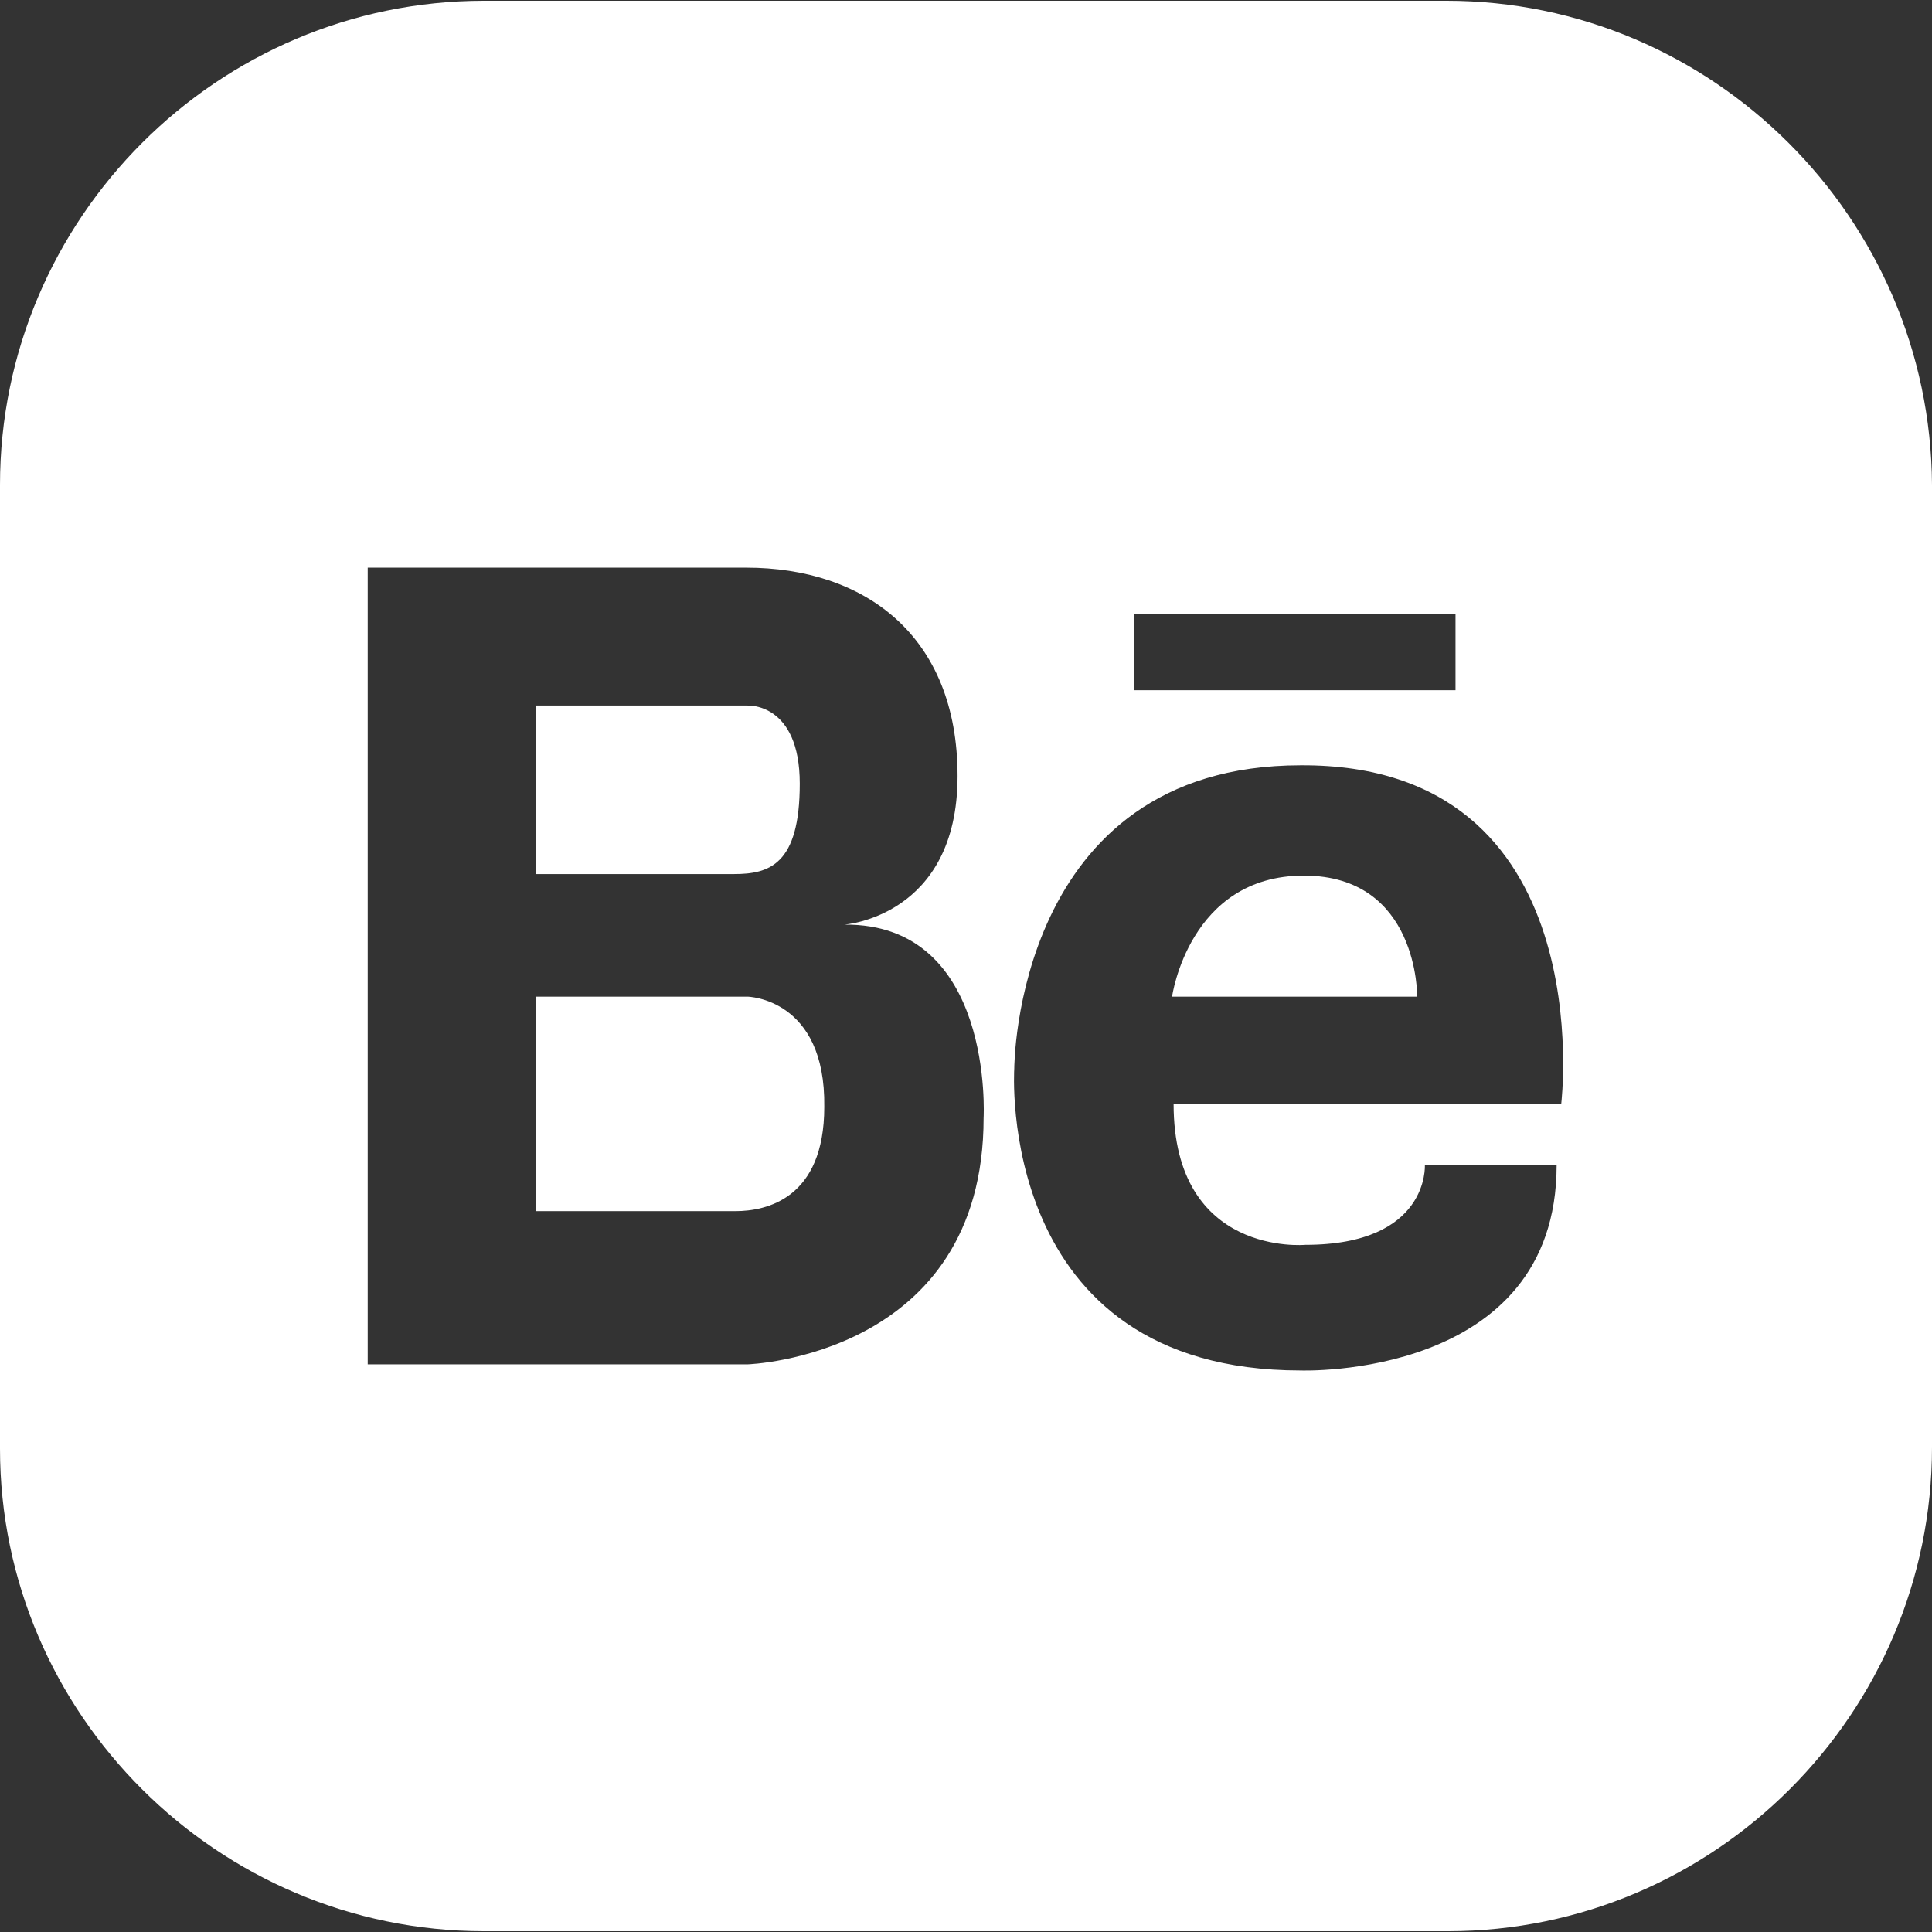 <svg xmlns="http://www.w3.org/2000/svg" xml:space="preserve" width="512" height="512" style="enable-background:new 0 0 512 512" viewBox="0 0 504.4 504.4"><rect x="0" y="0" width="504.4" height="504.4" fill="#333333" stroke="none"/><g fill="#fff"><path d="M195.2 184.2H140v44h51.6c9.2 0 17.2-2.4 17.2-23.6 0-21.2-13.6-20.4-13.6-20.4zm0 76H140v56h52c8 0 23.2-3.2 23.2-27.2.4-28.4-20-28.8-20-28.8z" data-original="#000000"/><path d="M377.6.2H126.4C56.8.2 0 57 0 126.6v251.6c0 69.2 56.8 126 126.4 126H378c69.6 0 126.4-56.8 126.4-126.4V126.6C504 57 447.2.2 377.6.2zm-81.6 160h84v20h-84v-20zm-39.2 131.6c0 62.4-61.6 64.4-61.6 64.4H96v-208h98.8c30.8 0 55.2 17.6 55.2 54.4s-29.6 38.8-29.6 38.8c39.2-.4 36.4 50.4 36.4 50.4zm150.8-3.6H306.4c0 40 34.4 36.8 34.4 36.8 32.4 0 31.2-20.8 31.2-20.8h34.4c0 56-66.8 53.6-66.8 53.6-80 0-74.8-78.8-74.8-78.8s0-79.2 74.8-79.2c78.8-.4 68 88.4 68 88.4z" data-original="#000000"/><path d="M340.4 228.6c-30 0-34.4 31.6-34.4 31.6h64s.4-31.6-29.6-31.6z" data-original="#000000"/></g></svg>